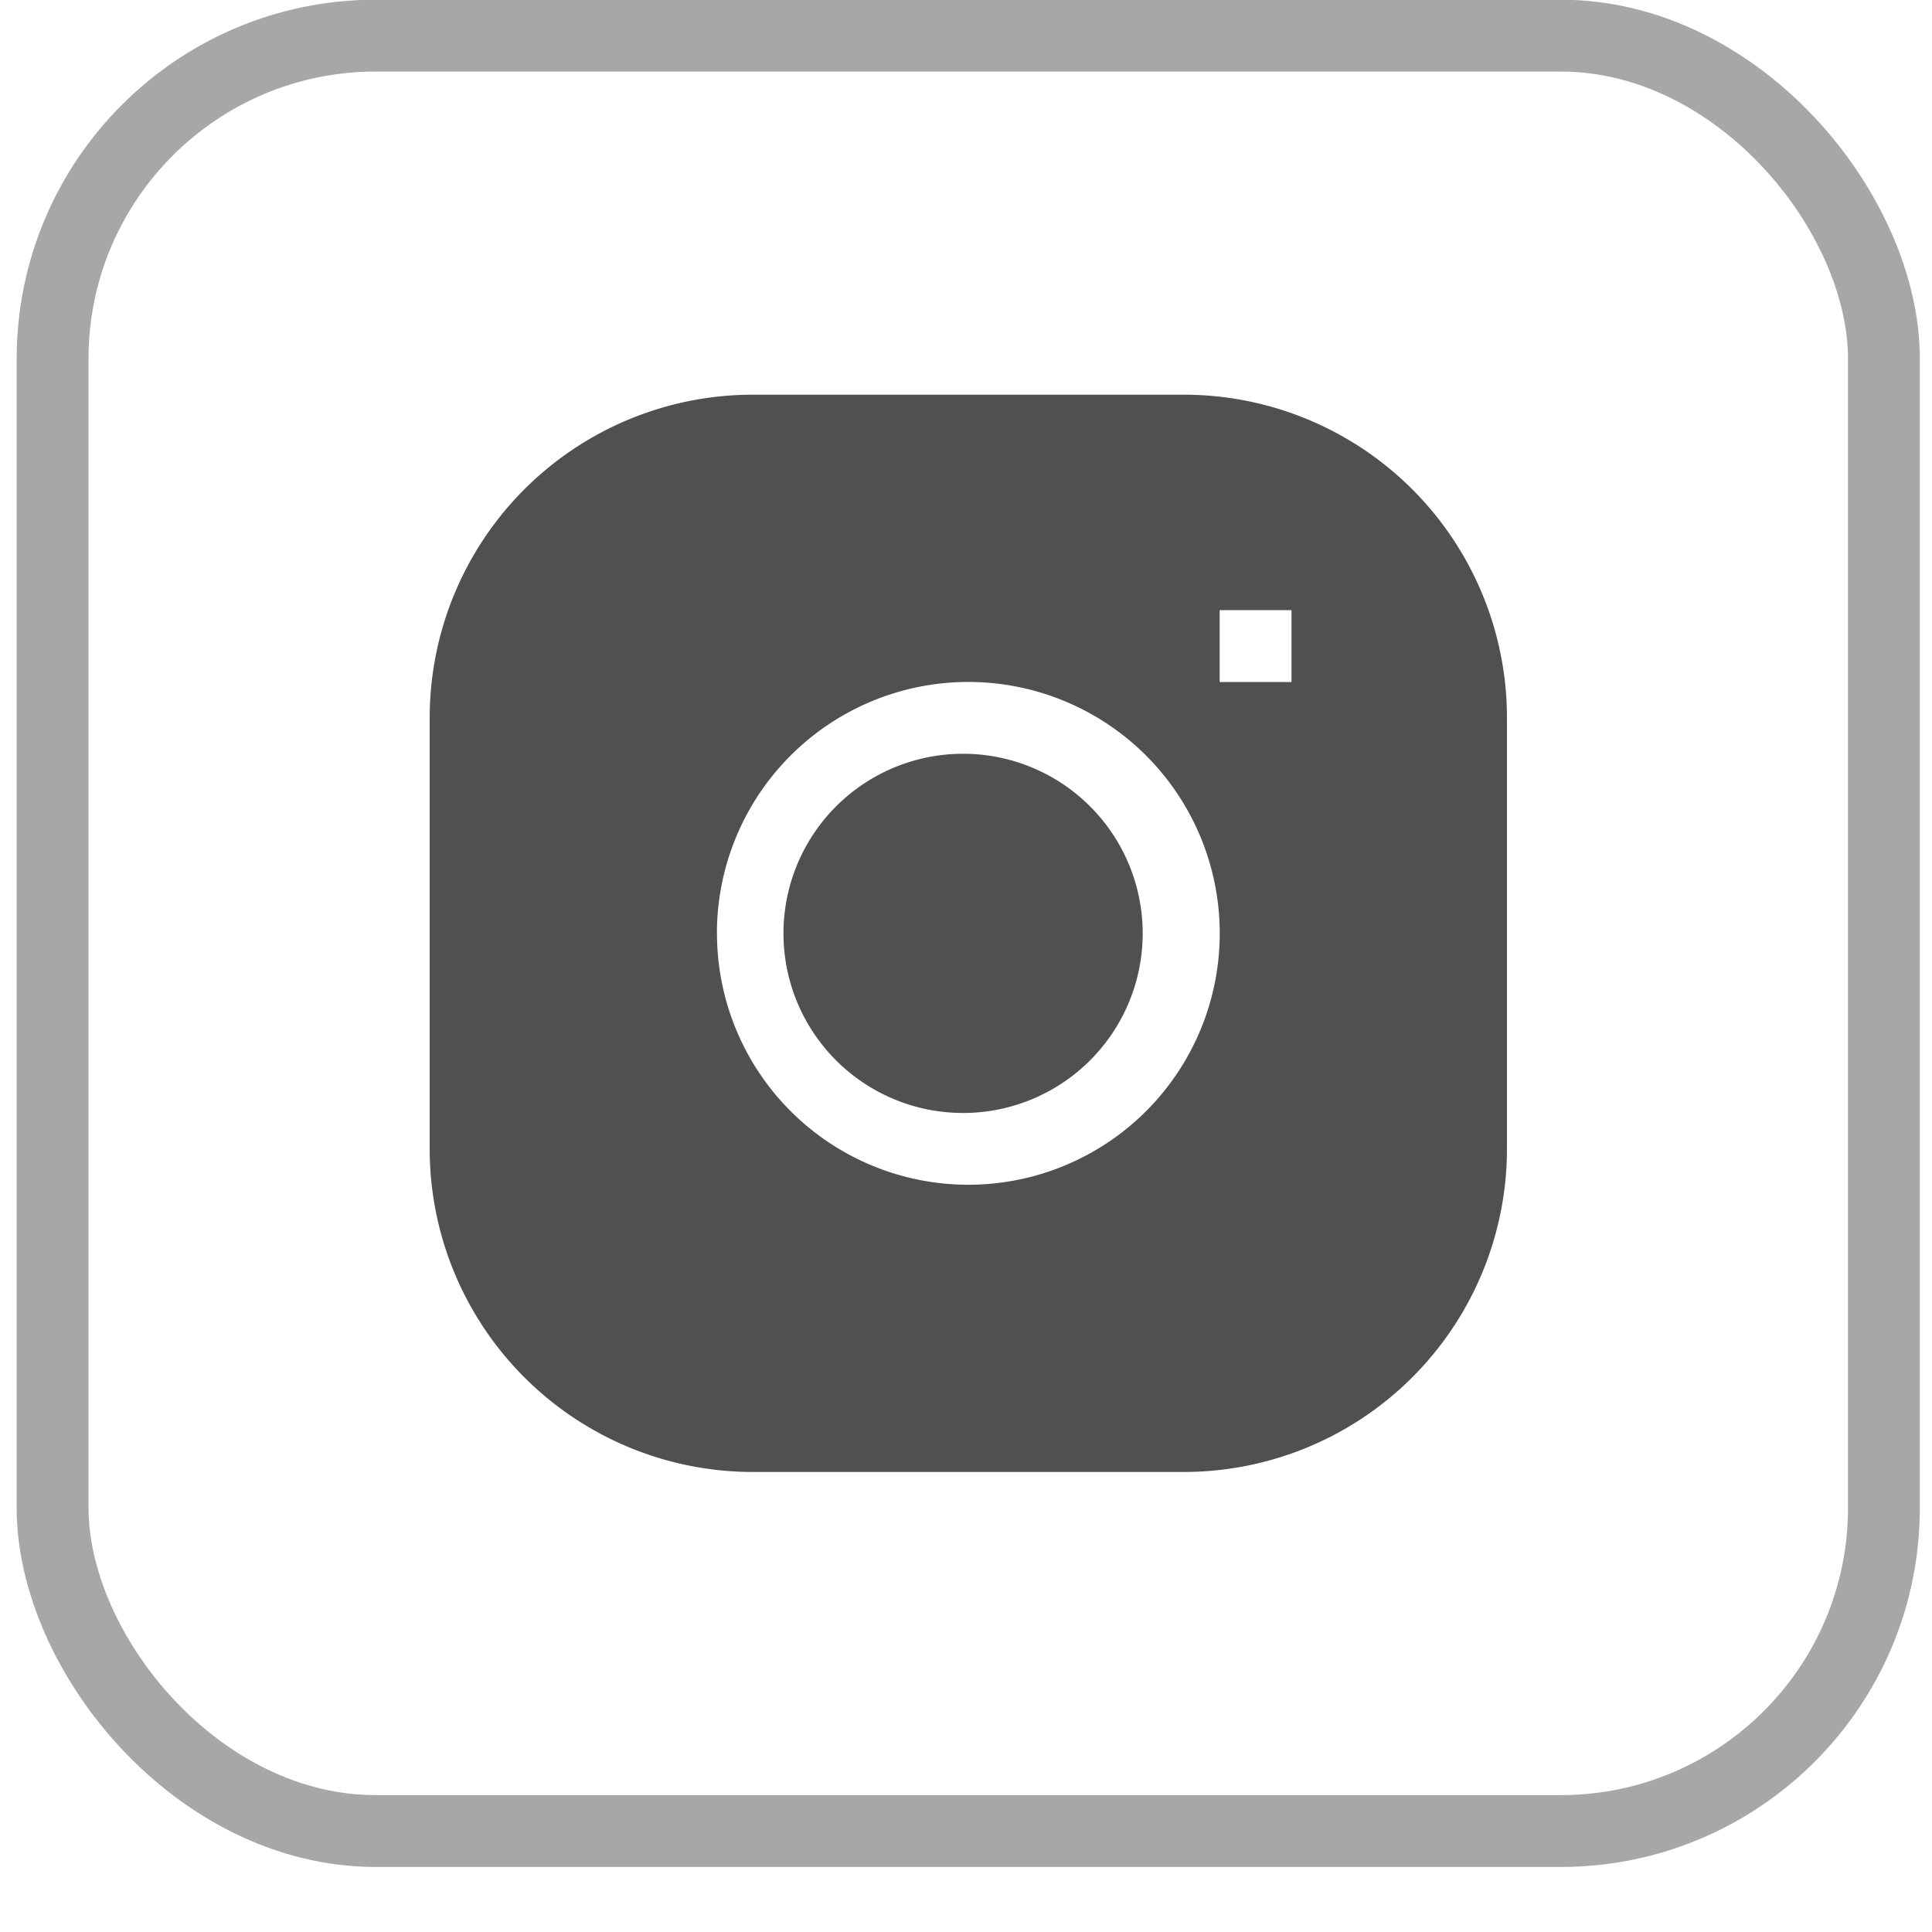 <svg width="27" height="27" fill="none" xmlns="http://www.w3.org/2000/svg"><rect x=".735" y=".498" width="25.593" height="25.091" rx="4.516" stroke="#A7A7A7" stroke-width="1.004"/><g clip-path="url(#clip0_2189_5526)" fill="#505050"><path d="M13.53 10.535a2.51 2.51 0 100 5.018 2.51 2.51 0 000-5.018z"/><path fill-rule="evenodd" clip-rule="evenodd" d="M10.521 5.516a4.516 4.516 0 00-4.516 4.517v6.022a4.516 4.516 0 004.516 4.516h6.022a4.517 4.517 0 004.517-4.516v-6.022a4.516 4.516 0 00-4.517-4.517h-6.022zm-.502 7.528a3.513 3.513 0 117.027 0 3.513 3.513 0 01-7.026 0zm7.026-3.513h1.004V8.527h-1.004v1.004z"/></g><defs><clipPath id="clip0_2189_5526"><path fill="#fff" transform="translate(6.005 5.516)" d="M0 0h15.055v15.055H0z"/></clipPath></defs></svg>